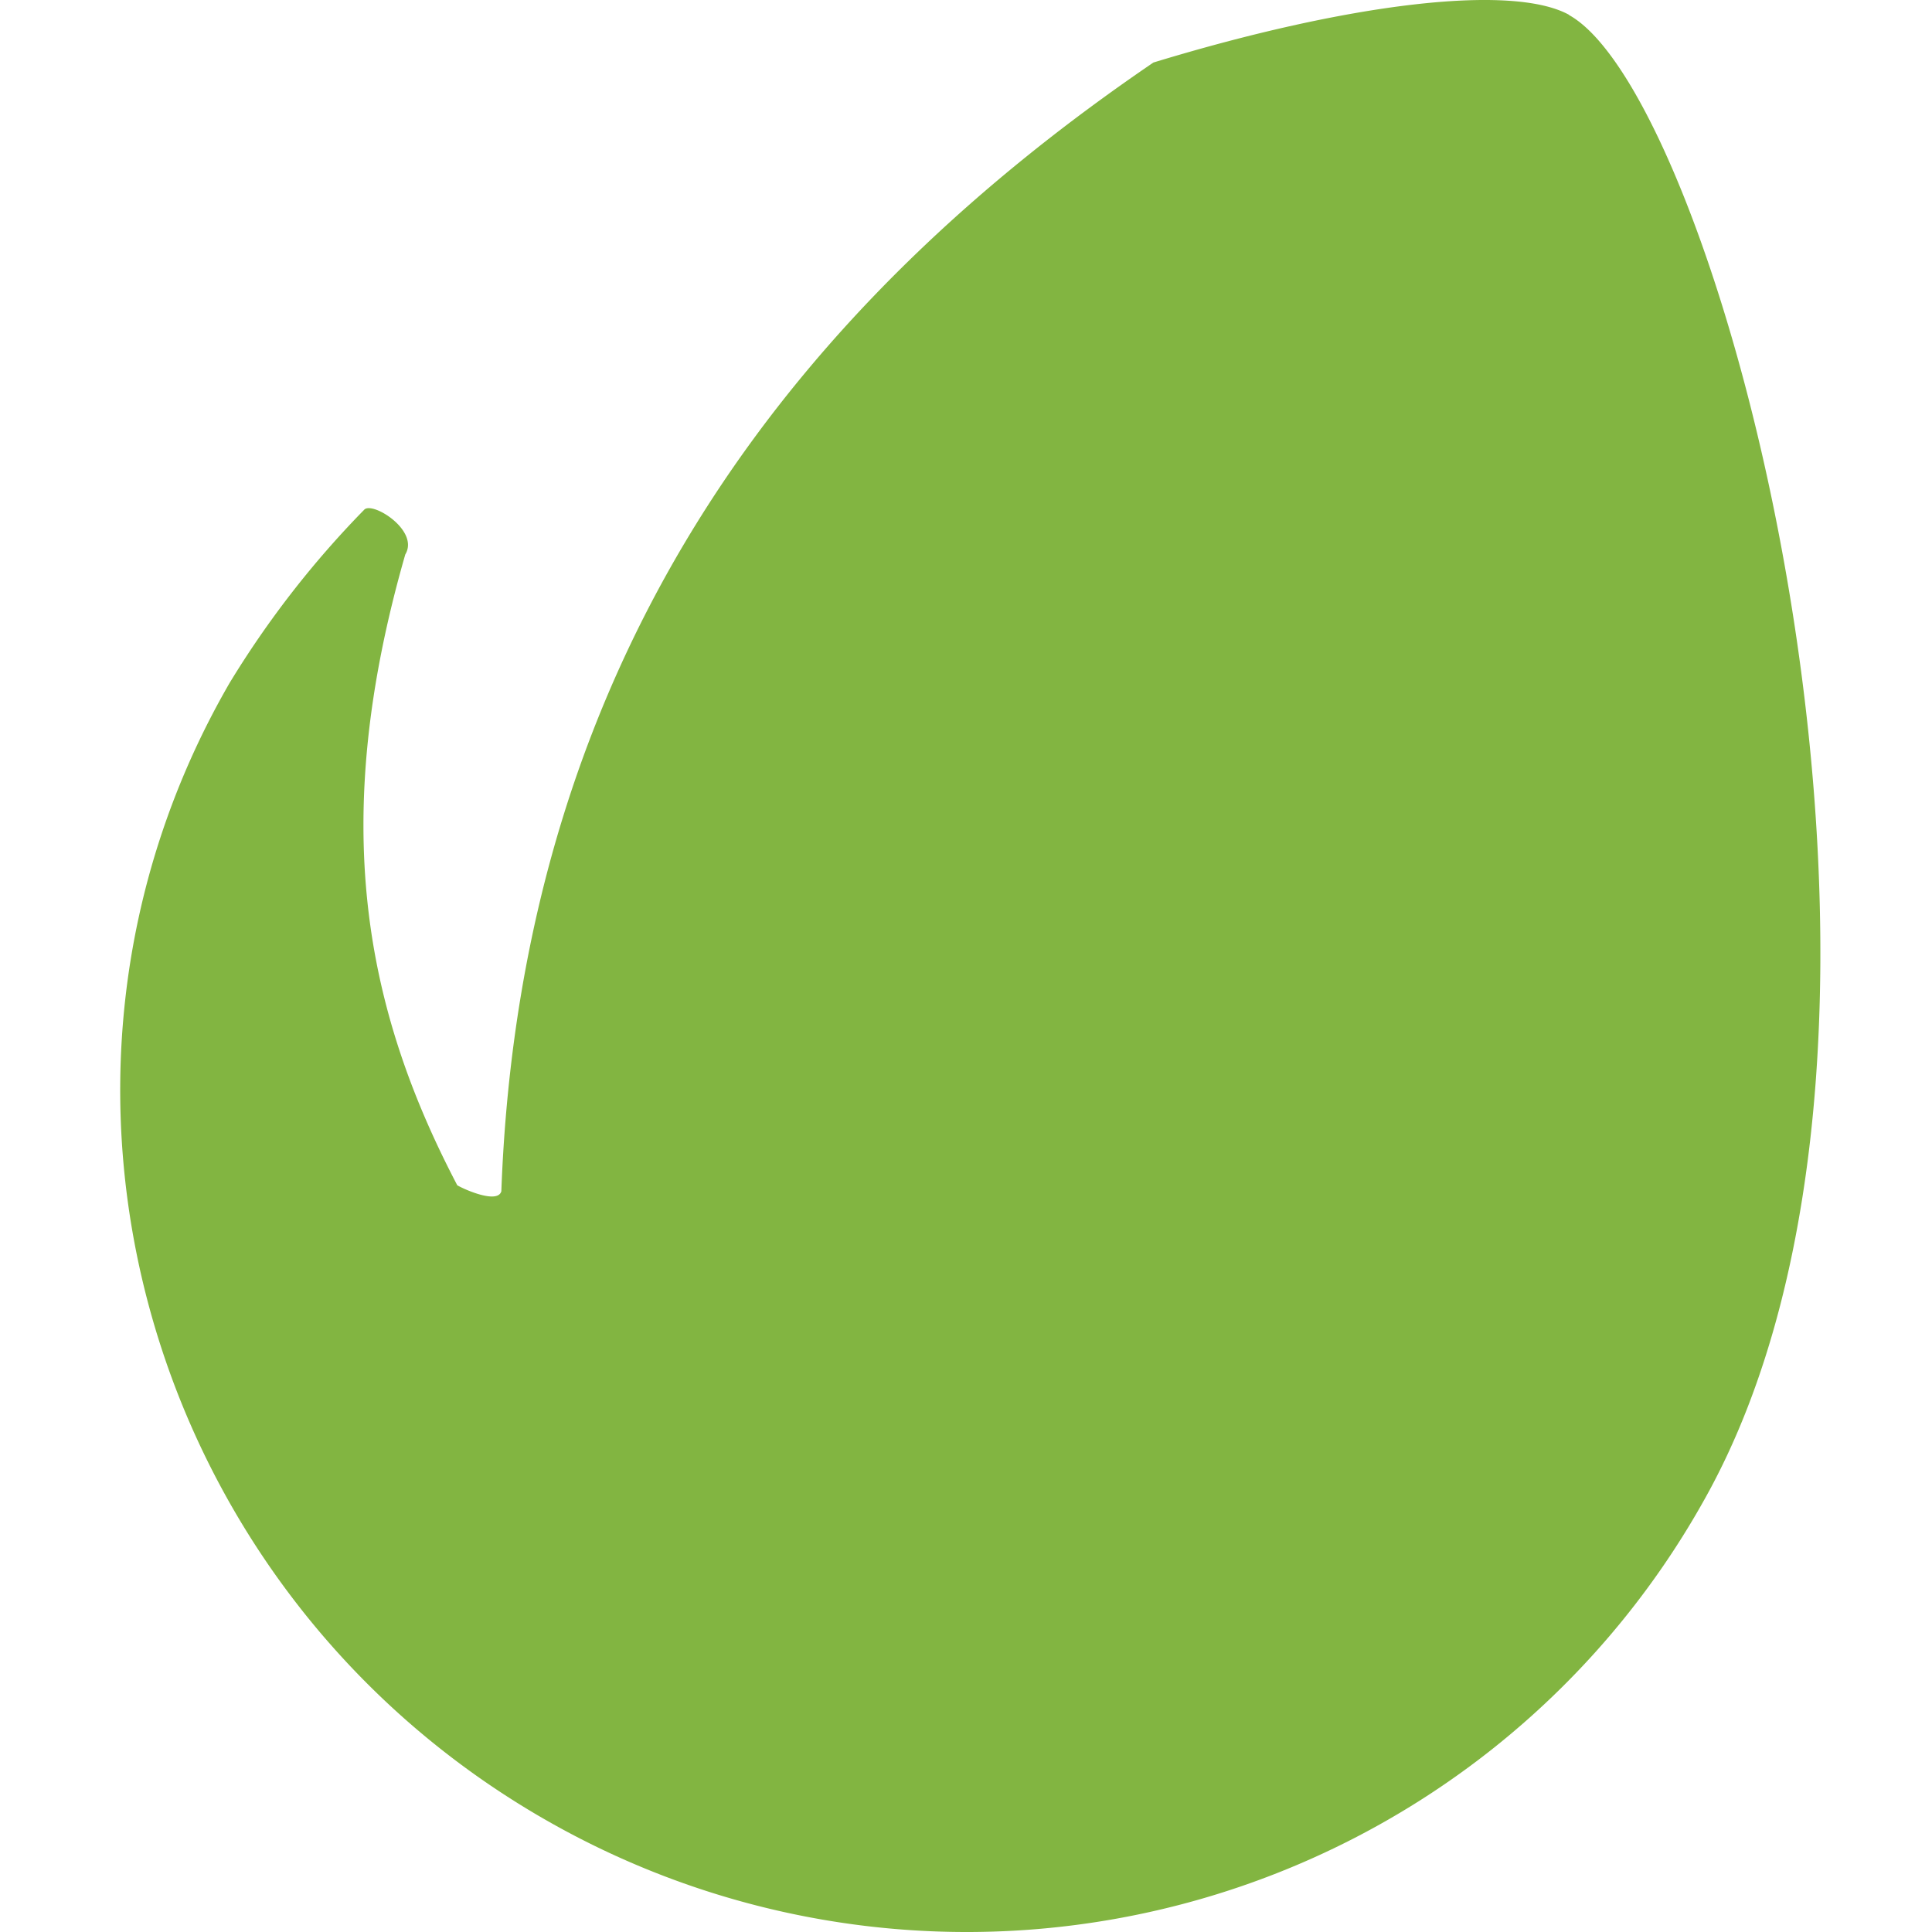 <svg xmlns="http://www.w3.org/2000/svg" width="225" height="225"><path fill="#82B541" d="M182.73 1.724c-6.64-3.64-25.61-1.39-48.404 5.557-39.894 27.173-73.568 67.183-75.94 131.448-.418 1.528-4.352-.222-5.133-.695-10.769-20.56-15.037-42.232-6.054-73.462 1.674-2.778-3.794-6.196-4.77-5.223a111.891 111.891 0 0 0-15.68 20.171c-27.117 46.873-9.373 106.86 38.026 133.116a98.616 98.616 0 0 0 74.714 8.624c25.067-7.108 46.272-23.843 58.948-46.522 30.689-54.486 2.176-163.04-15.707-172.986v-.028z"/></svg>